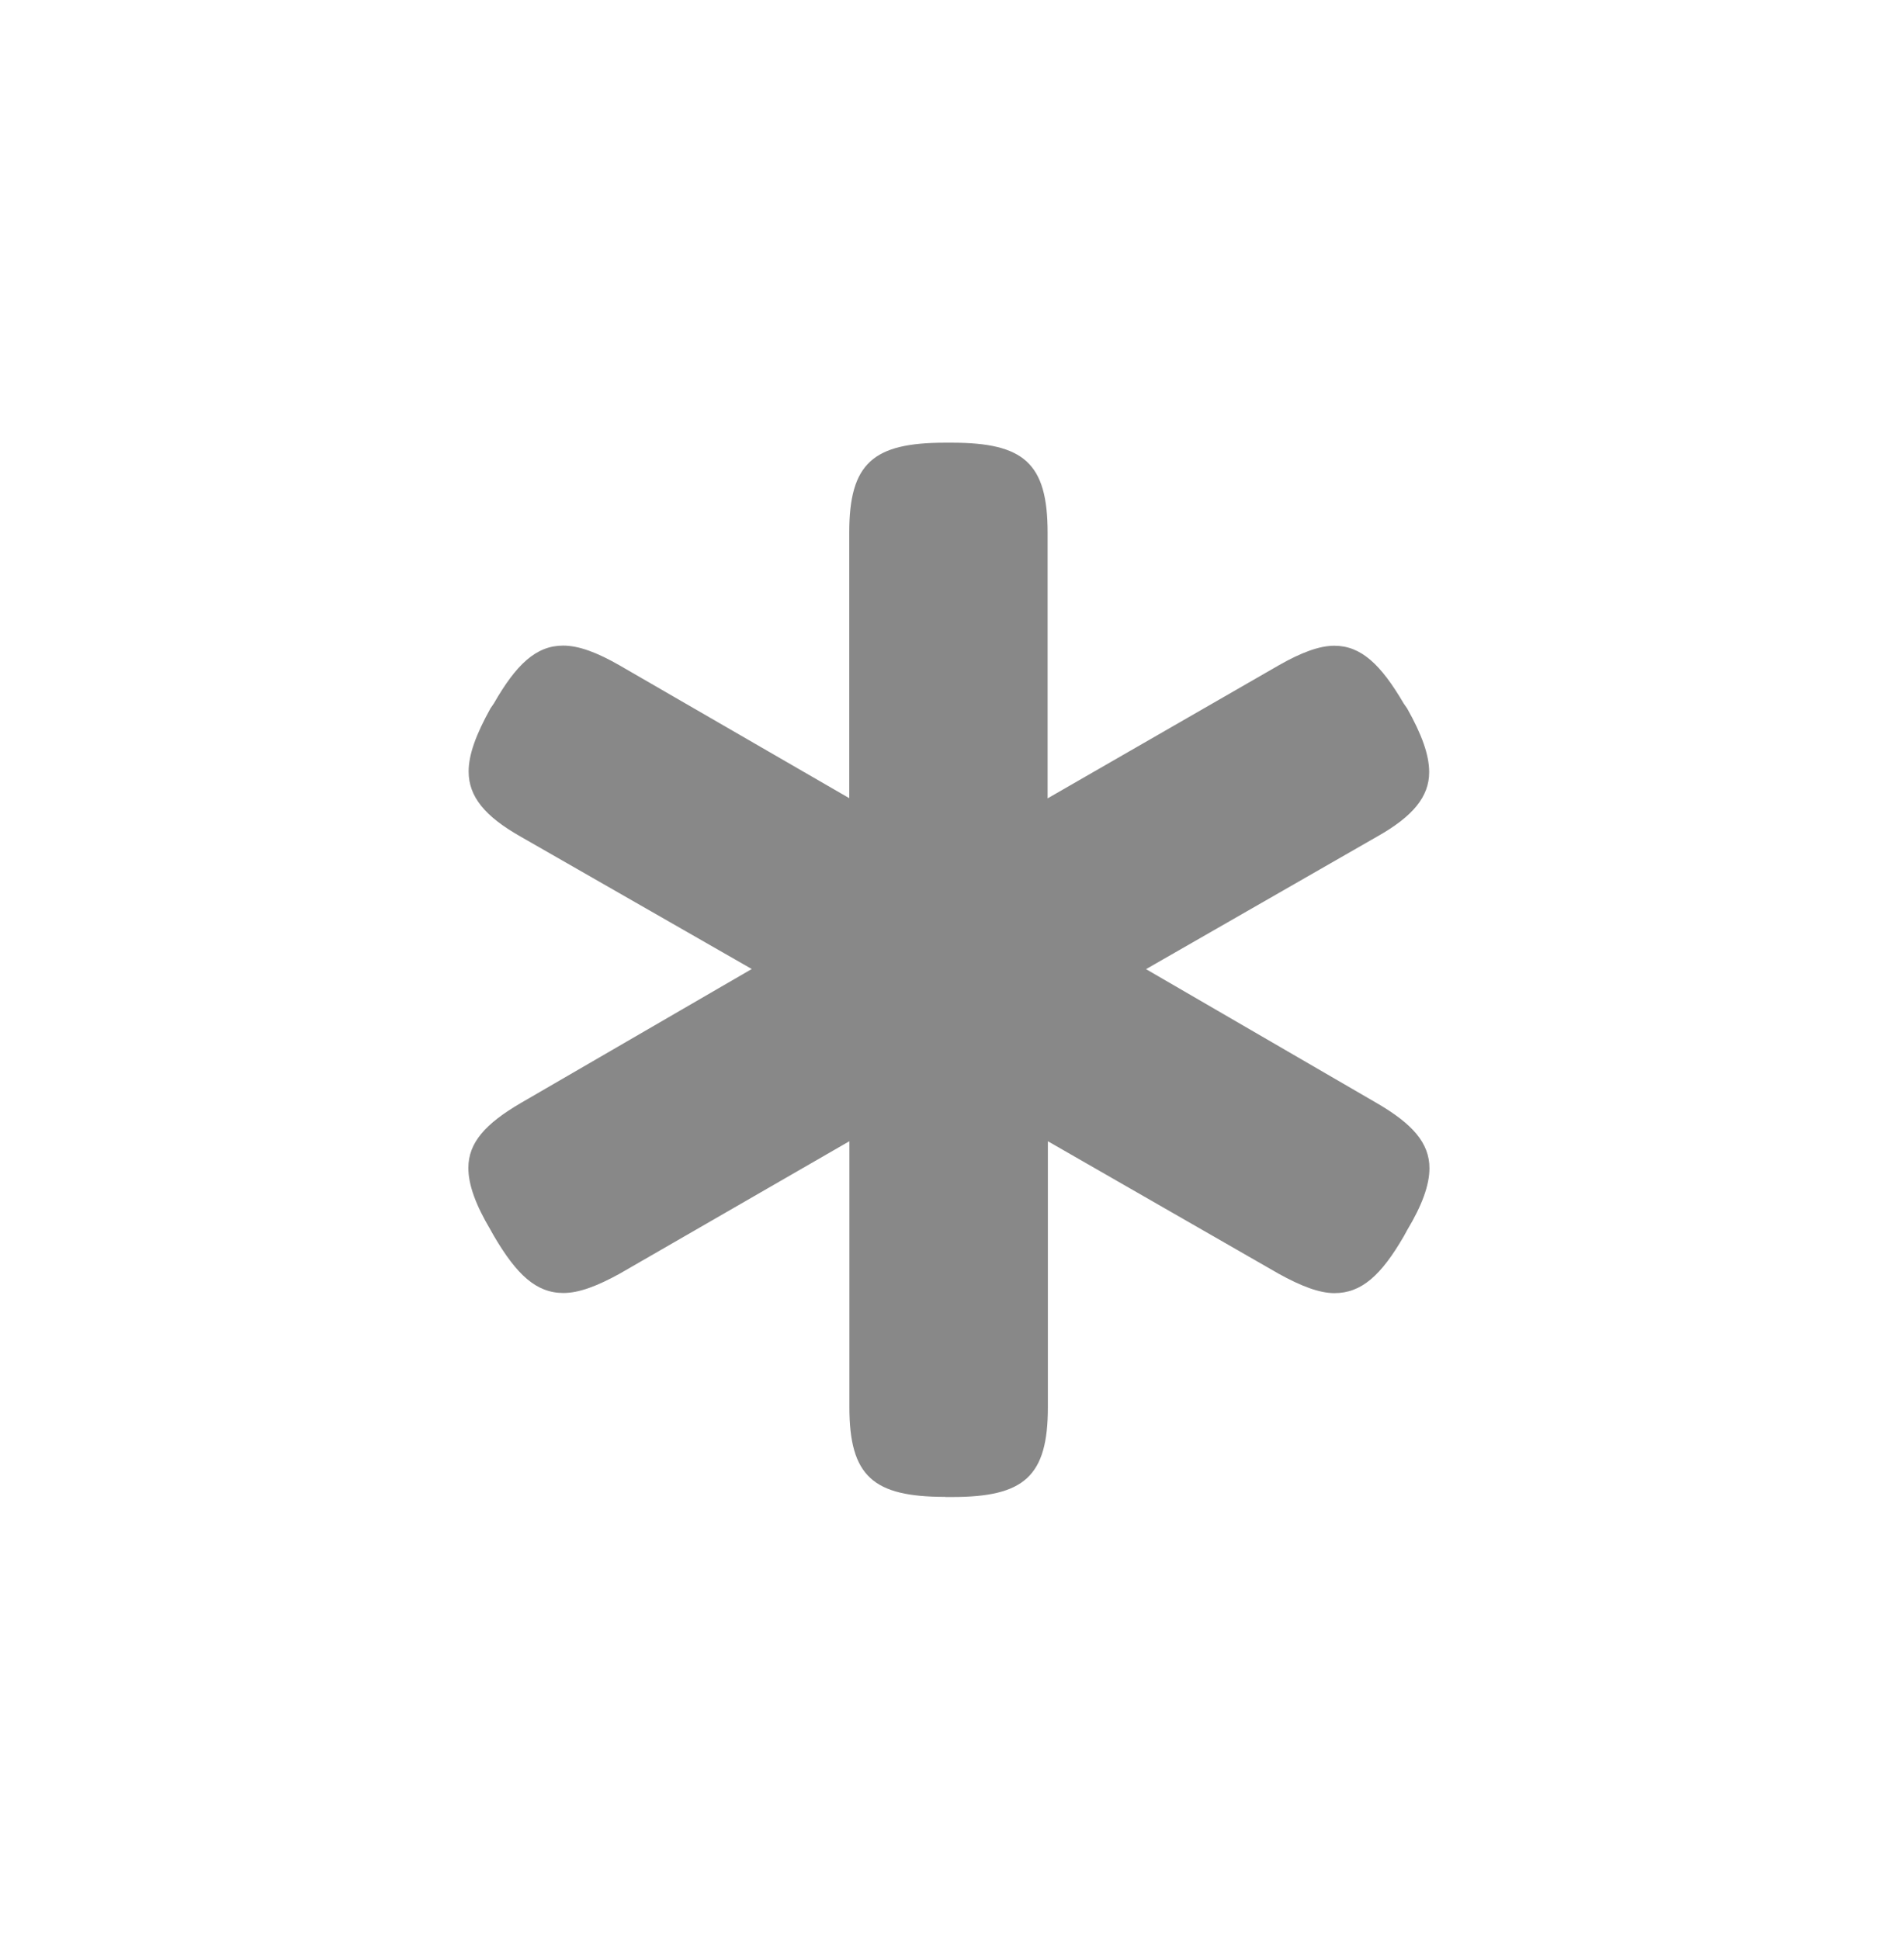 <?xml version="1.0" encoding="UTF-8"?>
<svg id="Layer_1" data-name="Layer 1" xmlns="http://www.w3.org/2000/svg" viewBox="0 0 138.42 141">
  <defs>
    <style>
      .cls-1 {
        fill: #888;
      }
    </style>
  </defs>
  <g id="Ultralight-S">
    <path class="cls-1" d="M68.73,108.82h.49c5.23,0,6.96-1.48,6.96-6.53v-20.78l-1.27,.72,18.03,10.35c1.66,.92,2.98,1.42,4.07,1.42,1.97,0,3.39-1.28,5.05-4.14l.24-.44c1.08-1.8,1.62-3.27,1.62-4.5,0-1.84-1.24-3.23-3.84-4.74l-18.02-10.46v1.45l18.06-10.36c2.59-1.46,3.78-2.89,3.78-4.68,0-1.27-.54-2.74-1.6-4.63l-.25-.36c-1.66-2.83-3.09-4.2-5.05-4.2-1.09,0-2.42,.5-4.03,1.42l-18.07,10.4,1.26,.72v-20.77c0-5.05-1.73-6.53-6.96-6.53h-.49c-5.23,0-6.97,1.48-6.97,6.53v20.77l1.28-.72-17.99-10.4c-1.62-.93-2.95-1.43-4.09-1.43-1.97,0-3.41,1.37-5.04,4.21l-.24,.35c-1.05,1.89-1.59,3.36-1.59,4.59,0,1.83,1.18,3.26,3.77,4.73l18.07,10.35v-1.45l-18.03,10.46c-2.59,1.51-3.83,2.89-3.83,4.73,0,1.23,.54,2.7,1.61,4.5l.24,.43c1.66,2.83,3.08,4.16,5.06,4.16,1.13,0,2.46-.5,4.12-1.42l17.95-10.35-1.28-.72v20.78c0,5.05,1.74,6.53,6.97,6.53Z"/>
  </g>
</svg>